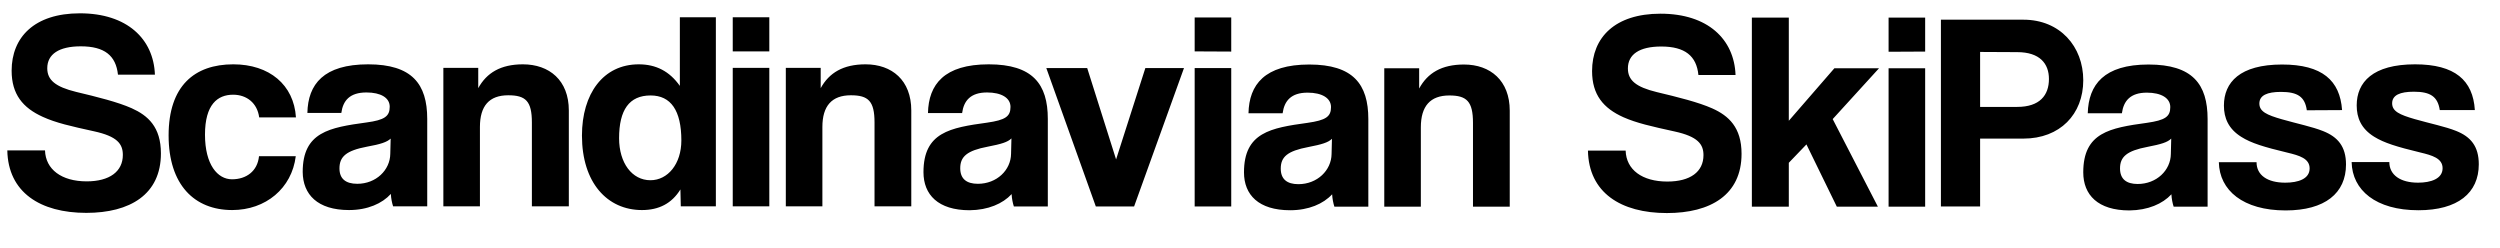 <svg height="132" width="1333" viewBox="0 0 1333 132" xmlns="http://www.w3.org/2000/svg" version="1.2"><style></style><path d="m82.6 39.8c-0.7-19-14.8-32.7-40-32.7-24.3 0-36.4 12.8-36.4 30.6 0 12.6 6 19.8 16.6 24.6 7 3.2 15 5 27.3 7.7 12.4 2.7 15.4 6.7 15.4 12.6 0 8.8-7 14.1-19.3 14.1-13.4 0-21.9-6.4-22.2-16.5h-20.1c0.4 22.3 17.5 33.3 42.1 33.3 23.3 0 39.8-9.8 39.8-31.7 0-14.1-6.9-20.2-15.6-24.1-7.4-3.3-18.3-6-29.6-8.7-11-2.7-15.4-6.3-15.4-12.6 0-7.5 6.2-11.7 17.9-11.7 12.6 0 18.7 4.9 19.8 15.1zm55.5 43.5c-0.8 8-6.8 12.3-14.4 12.3-7.7 0-14.4-7.8-14.4-23.8 0-16.1 6.7-21.3 15-21.3 7.3 0 12.9 4.5 13.9 12.1h19.6c-1.1-17.4-14.2-28.3-33.4-28.3-20.7 0-34.5 11.5-34.5 37.9 0 26.4 13.8 39.8 33.9 39.8 17.9 0 31.8-11.6 33.9-28.7zm70-1.3c-0.1 8.7-7.6 16-17.6 16-6.2 0-9.5-2.7-9.5-8.2 0-6.3 3.6-9.5 14.7-11.6 7.2-1.3 10.6-2.4 12.6-4.3zm19.7 28v-46.6c0-18.6-8.1-29.1-31.5-29.1-23.7 0-32.1 10.6-32.4 25.9h18.1c0.9-6.6 4.5-10.9 13.4-10.9 7.6 0 12.4 2.8 12.4 7.6 0 5.1-2.7 7.1-12.4 8.4-19.7 2.7-34 5.1-34 26.4 0.1 12 7.9 20.3 24.7 20.3 9.9 0 17.7-3.5 22.3-8.6 0.1 2.3 0.6 4.8 1.2 6.6zm75.5 0v-51.1c0-16.1-10.4-24.6-24.5-24.6-11.8 0-19.3 4.5-23.8 12.7v-10.8h-18.6v73.8h19.5v-42.3c0-11.2 4.9-16.9 15.1-16.9 9.3 0 12.6 3.1 12.6 14.5v44.7zm43.5-13.9c-9.8 0-16.7-9.2-16.7-22.4 0-15.1 5.4-22.8 16.8-22.8 10.8 0 16.4 8 16.4 24 0 12.5-7.2 21.2-16.5 21.2zm34.9 13.9v-100.8h-19.2v36.6c-5.5-7.8-12.7-11.5-21.9-11.5-19 0-30.3 15.7-30.3 38 0 25 13.4 39.7 32 39.7 9 0 15.9-3.5 20.5-11l0.2 9zm28.5 0v-73.8h-19.5v73.8zm0-82.6v-18.2h-19.5v18.2zm75.7 82.6v-51.1c0-16.1-10.3-24.6-24.4-24.6-11.9 0-19.4 4.5-23.9 12.7v-10.8h-18.6v73.8h19.5v-42.3c0-11.2 5-16.9 15.2-16.9 9.3 0 12.6 3.1 12.6 14.5v44.7zm53.2-28c-0.1 8.7-7.6 16-17.7 16-6.1 0-9.4-2.7-9.4-8.3 0-6.2 3.6-9.4 14.7-11.5 7.2-1.4 10.6-2.4 12.6-4.4zm19.6 28.1v-46.7c0-18.6-8.1-29.1-31.5-29.1-23.7 0-32.1 10.7-32.4 26h18.2c0.9-6.6 4.5-11 13.3-11 7.7 0 12.5 2.9 12.5 7.7 0 5.1-2.7 7-12.5 8.4-19.6 2.7-33.9 5.1-33.9 26.4 0 12 7.8 20.3 24.6 20.3 9.9-0.1 17.7-3.5 22.4-8.6 0.1 2.3 0.6 4.8 1.2 6.6zm46 0l26.6-73.8h-20.6l-15.6 48.7-15.4-48.7h-21.8l26.4 73.8zm51.8 0v-73.8h-19.5v73.8zm0-82.6v-18.2h-19.5v18.1zm53.5 54.6c-0.1 8.7-7.6 16.1-17.7 16.1-6.1 0-9.4-2.7-9.4-8.3 0-6.3 3.6-9.4 14.7-11.5 7.2-1.4 10.6-2.4 12.6-4.4zm19.6 28.1v-46.7c0-18.6-8.1-29.1-31.5-29.1-23.7 0-32.1 10.7-32.4 26h18.2c0.9-6.6 4.5-11 13.3-11 7.7 0 12.5 2.9 12.5 7.7 0 5.1-2.7 7-12.5 8.4-19.6 2.7-33.9 5.1-33.9 26.4 0 12 7.8 20.2 24.6 20.2 9.9 0 17.7-3.4 22.4-8.5 0.1 2.2 0.6 4.8 1.2 6.6zm75.4 0v-51.2c0-16-10.3-24.6-24.4-24.6-11.9 0-19.4 4.5-23.9 12.8v-10.8h-18.6v73.8h19.5v-42.3c0-11.3 5-17 15.2-17 9.3 0 12.6 3.2 12.6 14.6v44.7zm120.4-70.2c-0.7-19.1-14.8-32.7-40-32.7-24.3 0-36.5 12.7-36.5 30.6 0 12.6 6 19.8 16.7 24.6 7 3.1 15 4.9 27.3 7.6 12.4 2.7 15.4 6.8 15.4 12.6 0 8.9-7 14.1-19.3 14.1-13.4 0-21.9-6.3-22.2-16.5h-20.1c0.4 22.4 17.5 33.3 42.1 33.3 23.3 0 39.8-9.7 39.8-31.6 0-14.1-6.9-20.3-15.6-24.2-7.4-3.3-18.3-6-29.6-8.7-11.1-2.7-15.4-6.3-15.4-12.6 0-7.5 6.1-11.7 17.8-11.7 12.6 0 18.8 5 19.8 15.2zm75.9 70.2l-24.1-46.7 24.7-27.1h-23.8l-24.3 28v-55h-19.7v100.8h19.7v-23.4l9.4-9.8 16.2 33.2zm25.2 0v-73.8h-19.5v73.8zm0-82.7v-18.1h-19.5v18.2zm29.3 29.5v-29.3l19.8 0.1c12 0 16.9 6.1 16.9 14.3 0 8.7-4.9 14.9-16.9 14.9zm0 53.1v-36.2h23.1c19.5 0 31.9-13 31.9-31.1 0-18-12.4-32.3-31.9-32.3h-44v99.6zm101.7-28c-0.1 8.7-7.6 16-17.7 16-6.1 0-9.4-2.7-9.4-8.3 0-6.2 3.6-9.4 14.7-11.5 7.2-1.4 10.6-2.4 12.6-4.4zm19.6 28.1v-46.7c0-18.6-8-29.1-31.5-29.1-23.7 0-32 10.7-32.4 26h18.2c0.9-6.6 4.5-11 13.3-11 7.7 0 12.5 2.9 12.5 7.7 0 5.1-2.7 7-12.5 8.4-19.6 2.7-33.9 5.1-33.9 26.4 0 12 7.8 20.3 24.6 20.3 9.9-0.1 17.7-3.5 22.4-8.6 0.1 2.3 0.6 4.8 1.2 6.6zm71.7-51.5c-1.1-15.8-10.6-24.3-32-24.3-22.5 0-31 9.5-31 21.9 0 6.6 2.4 12.4 9.3 16.7 5.2 3.3 12.1 5.4 24.6 8.4 6.3 1.5 11.8 3.1 11.8 8.4 0 5.6-6.1 7.6-13 7.6-9.5 0-15.3-4-15.3-10.9h-20.1c0.3 15 12.9 25.7 35.6 25.7 21 0 32.2-9.2 32.2-24.5 0-9.6-4.4-14.7-12.2-17.8-5.7-2.3-13.6-3.9-22-6.3-8-2.3-12-4.1-12-8.4 0-4.4 4.2-6.2 11.5-6.2 8.9 0 12.8 2.6 13.8 9.8zm70.8 0c-1-15.9-10.6-24.4-31.9-24.4-22.5 0-31.1 9.5-31.1 21.9 0 6.7 2.4 12.4 9.3 16.7 5.3 3.3 12.2 5.4 24.6 8.4 6.3 1.5 11.9 3.1 11.9 8.4 0 5.6-6.2 7.7-13.1 7.7-9.4 0-15.3-4.1-15.3-11h-20.1c0.3 15 12.9 25.7 35.6 25.7 21 0 32.2-9.2 32.2-24.5 0-9.6-4.3-14.7-12.1-17.8-5.7-2.3-13.7-3.9-22.1-6.3-7.9-2.3-12-4.1-12-8.4 0-4.4 4.2-6.2 11.6-6.2 8.8 0 12.7 2.6 13.8 9.8z"></path></svg>